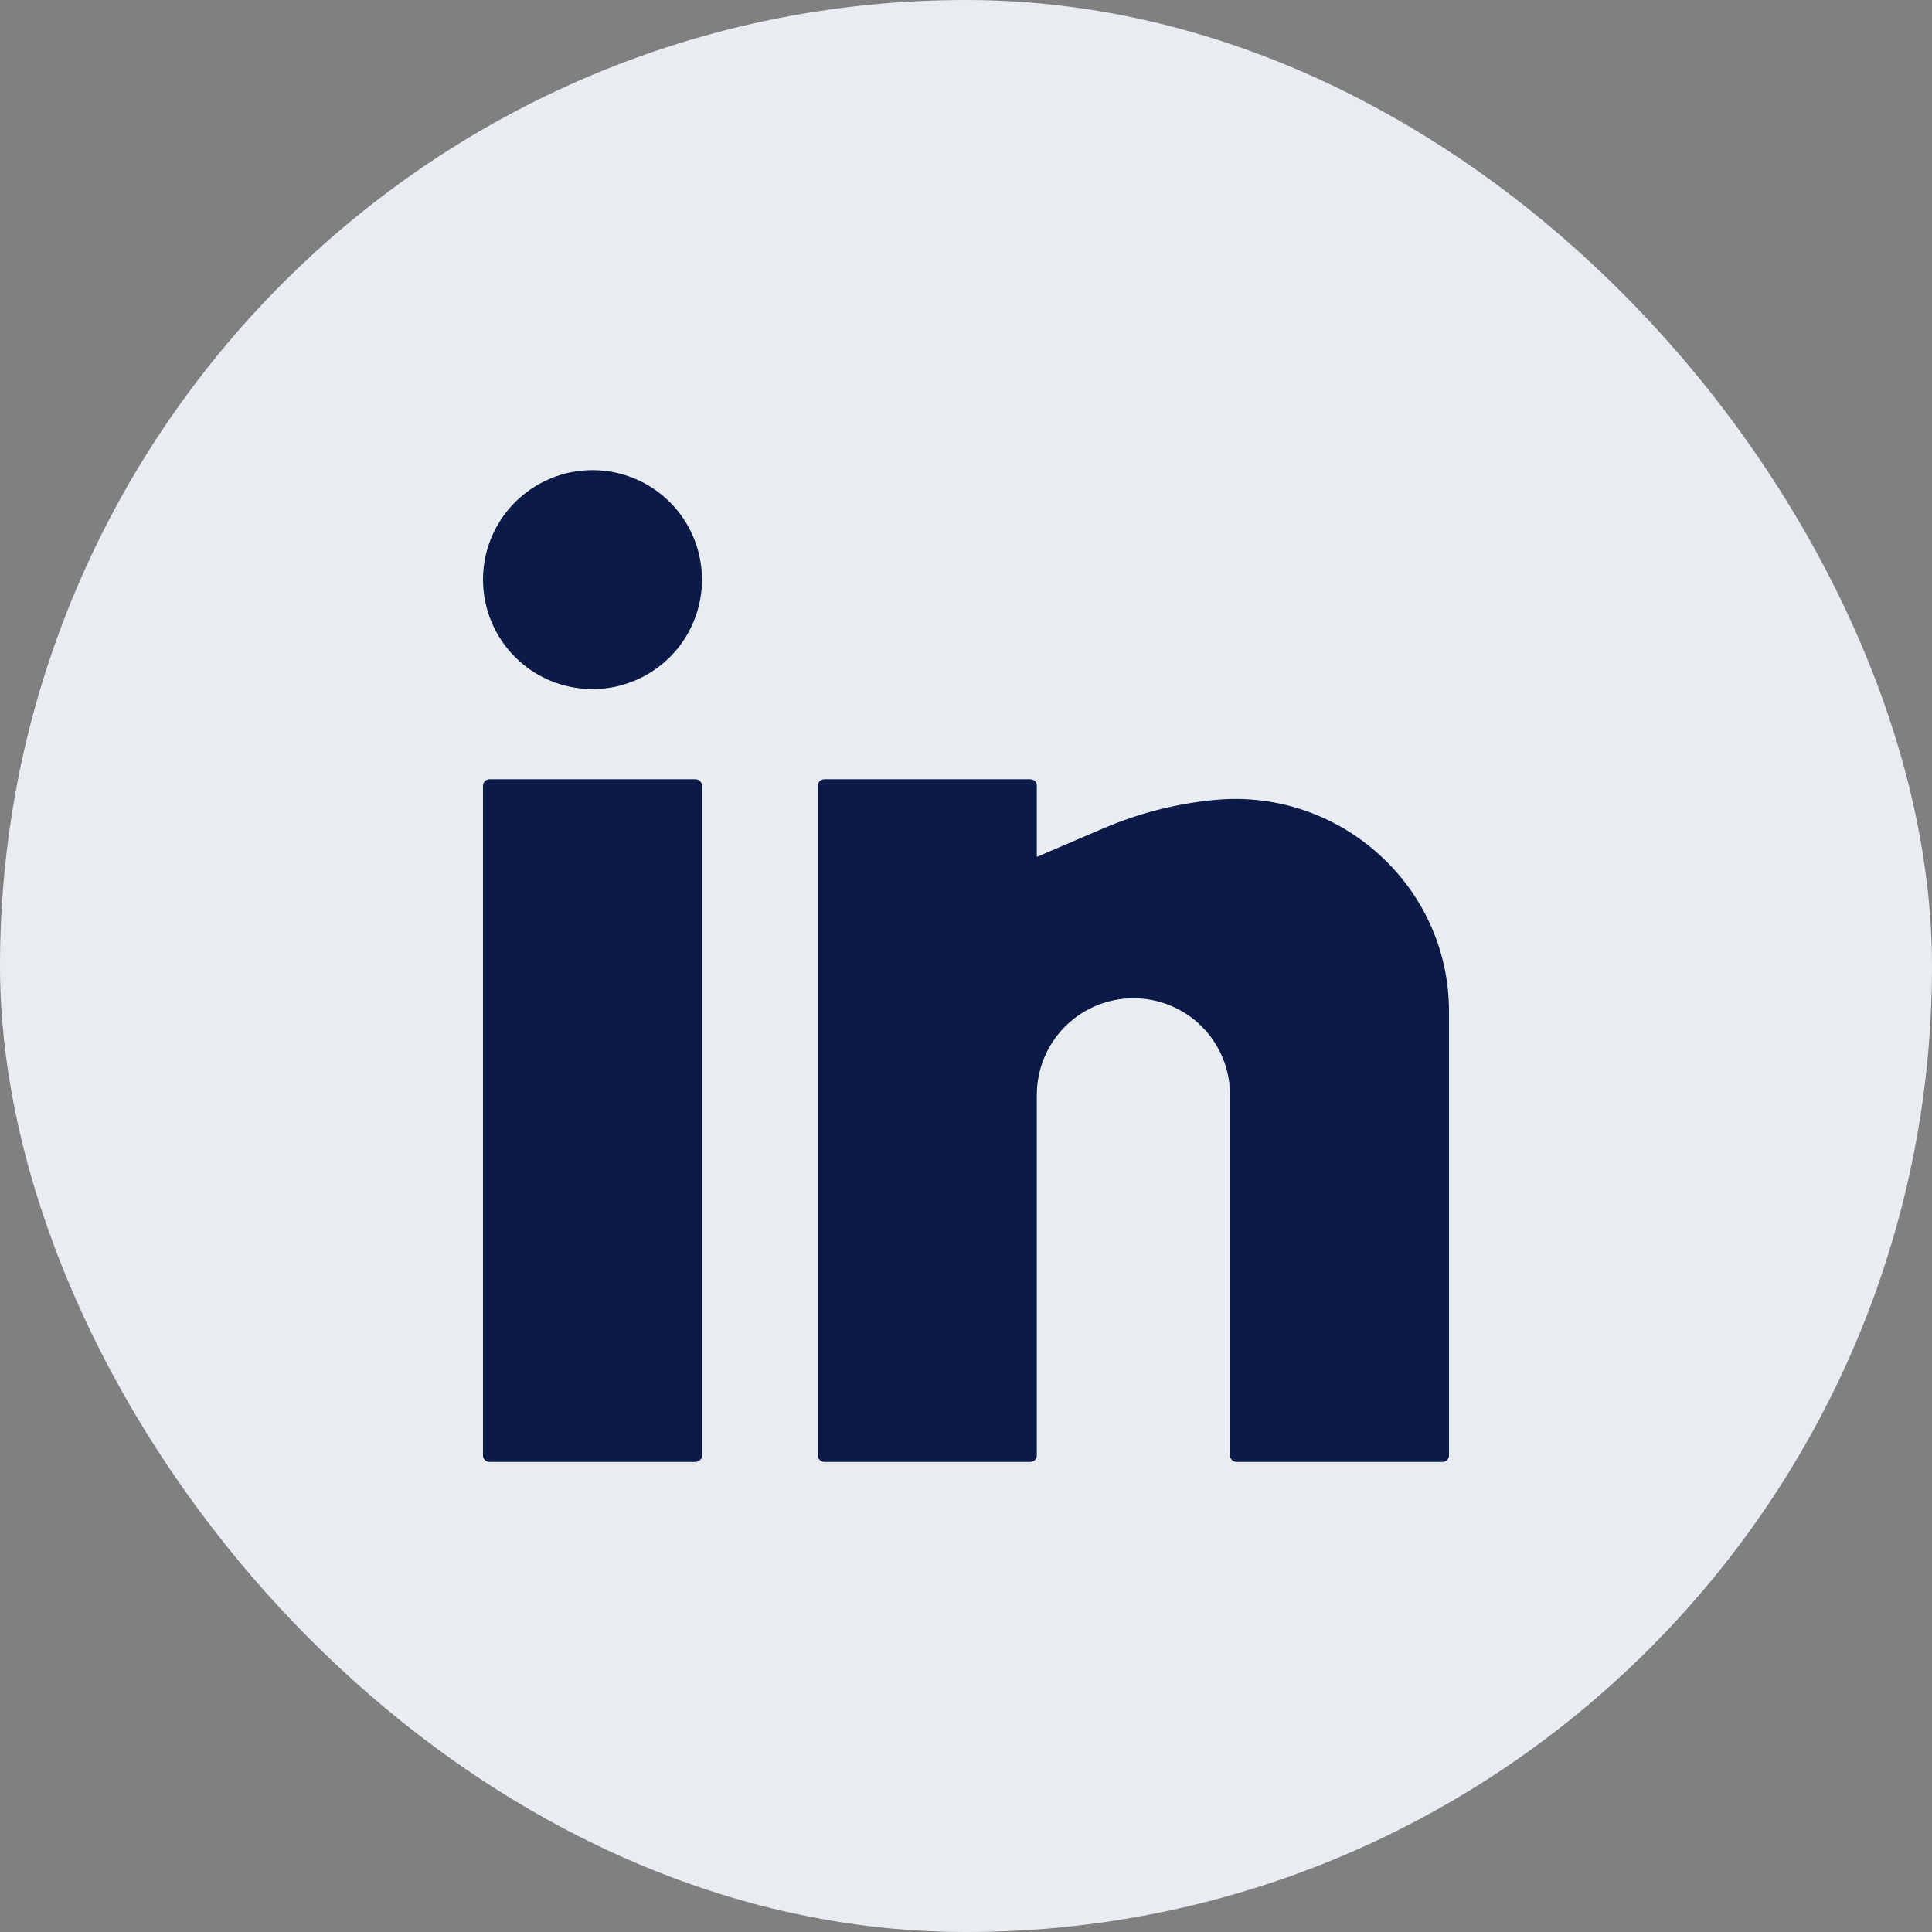 <svg width="32" height="32" viewBox="0 0 32 32" fill="none" xmlns="http://www.w3.org/2000/svg">
<rect x="0" y="0" width="32" height="32" fill="#808080" stroke="none"/>
<rect width="32" height="32" rx="16" fill="#E9EDF2"/>
<path d="M9.813 7.787C9.332 7.787 8.871 7.978 8.531 8.318C8.191 8.658 8 9.12 8 9.6C8 10.081 8.191 10.543 8.531 10.883C8.871 11.223 9.332 11.414 9.813 11.414C10.294 11.414 10.755 11.223 11.096 10.883C11.436 10.543 11.627 10.081 11.627 9.6C11.627 9.12 11.436 8.658 11.096 8.318C10.755 7.978 10.294 7.787 9.813 7.787ZM8.107 12.907C8.078 12.907 8.051 12.918 8.031 12.938C8.011 12.958 8 12.986 8 13.014V24.107C8 24.166 8.048 24.214 8.107 24.214H11.52C11.548 24.214 11.575 24.203 11.595 24.183C11.615 24.163 11.627 24.135 11.627 24.107V13.014C11.627 12.986 11.615 12.958 11.595 12.938C11.575 12.918 11.548 12.907 11.52 12.907H8.107ZM13.653 12.907C13.625 12.907 13.598 12.918 13.578 12.938C13.558 12.958 13.547 12.986 13.547 13.014V24.107C13.547 24.166 13.595 24.214 13.653 24.214H17.067C17.095 24.214 17.122 24.203 17.142 24.183C17.162 24.163 17.173 24.135 17.173 24.107V18.134C17.173 17.709 17.342 17.302 17.642 17.002C17.942 16.702 18.349 16.534 18.773 16.534C19.198 16.534 19.605 16.702 19.905 17.002C20.205 17.302 20.373 17.709 20.373 18.134V24.107C20.373 24.166 20.421 24.214 20.48 24.214H23.893C23.922 24.214 23.949 24.203 23.969 24.183C23.989 24.163 24 24.135 24 24.107V16.751C24 14.68 22.2 13.061 20.139 13.248C19.501 13.306 18.877 13.464 18.288 13.715L17.173 14.193V13.014C17.173 12.986 17.162 12.958 17.142 12.938C17.122 12.918 17.095 12.907 17.067 12.907H13.653Z" fill="#0B1A46"/>
</svg>
